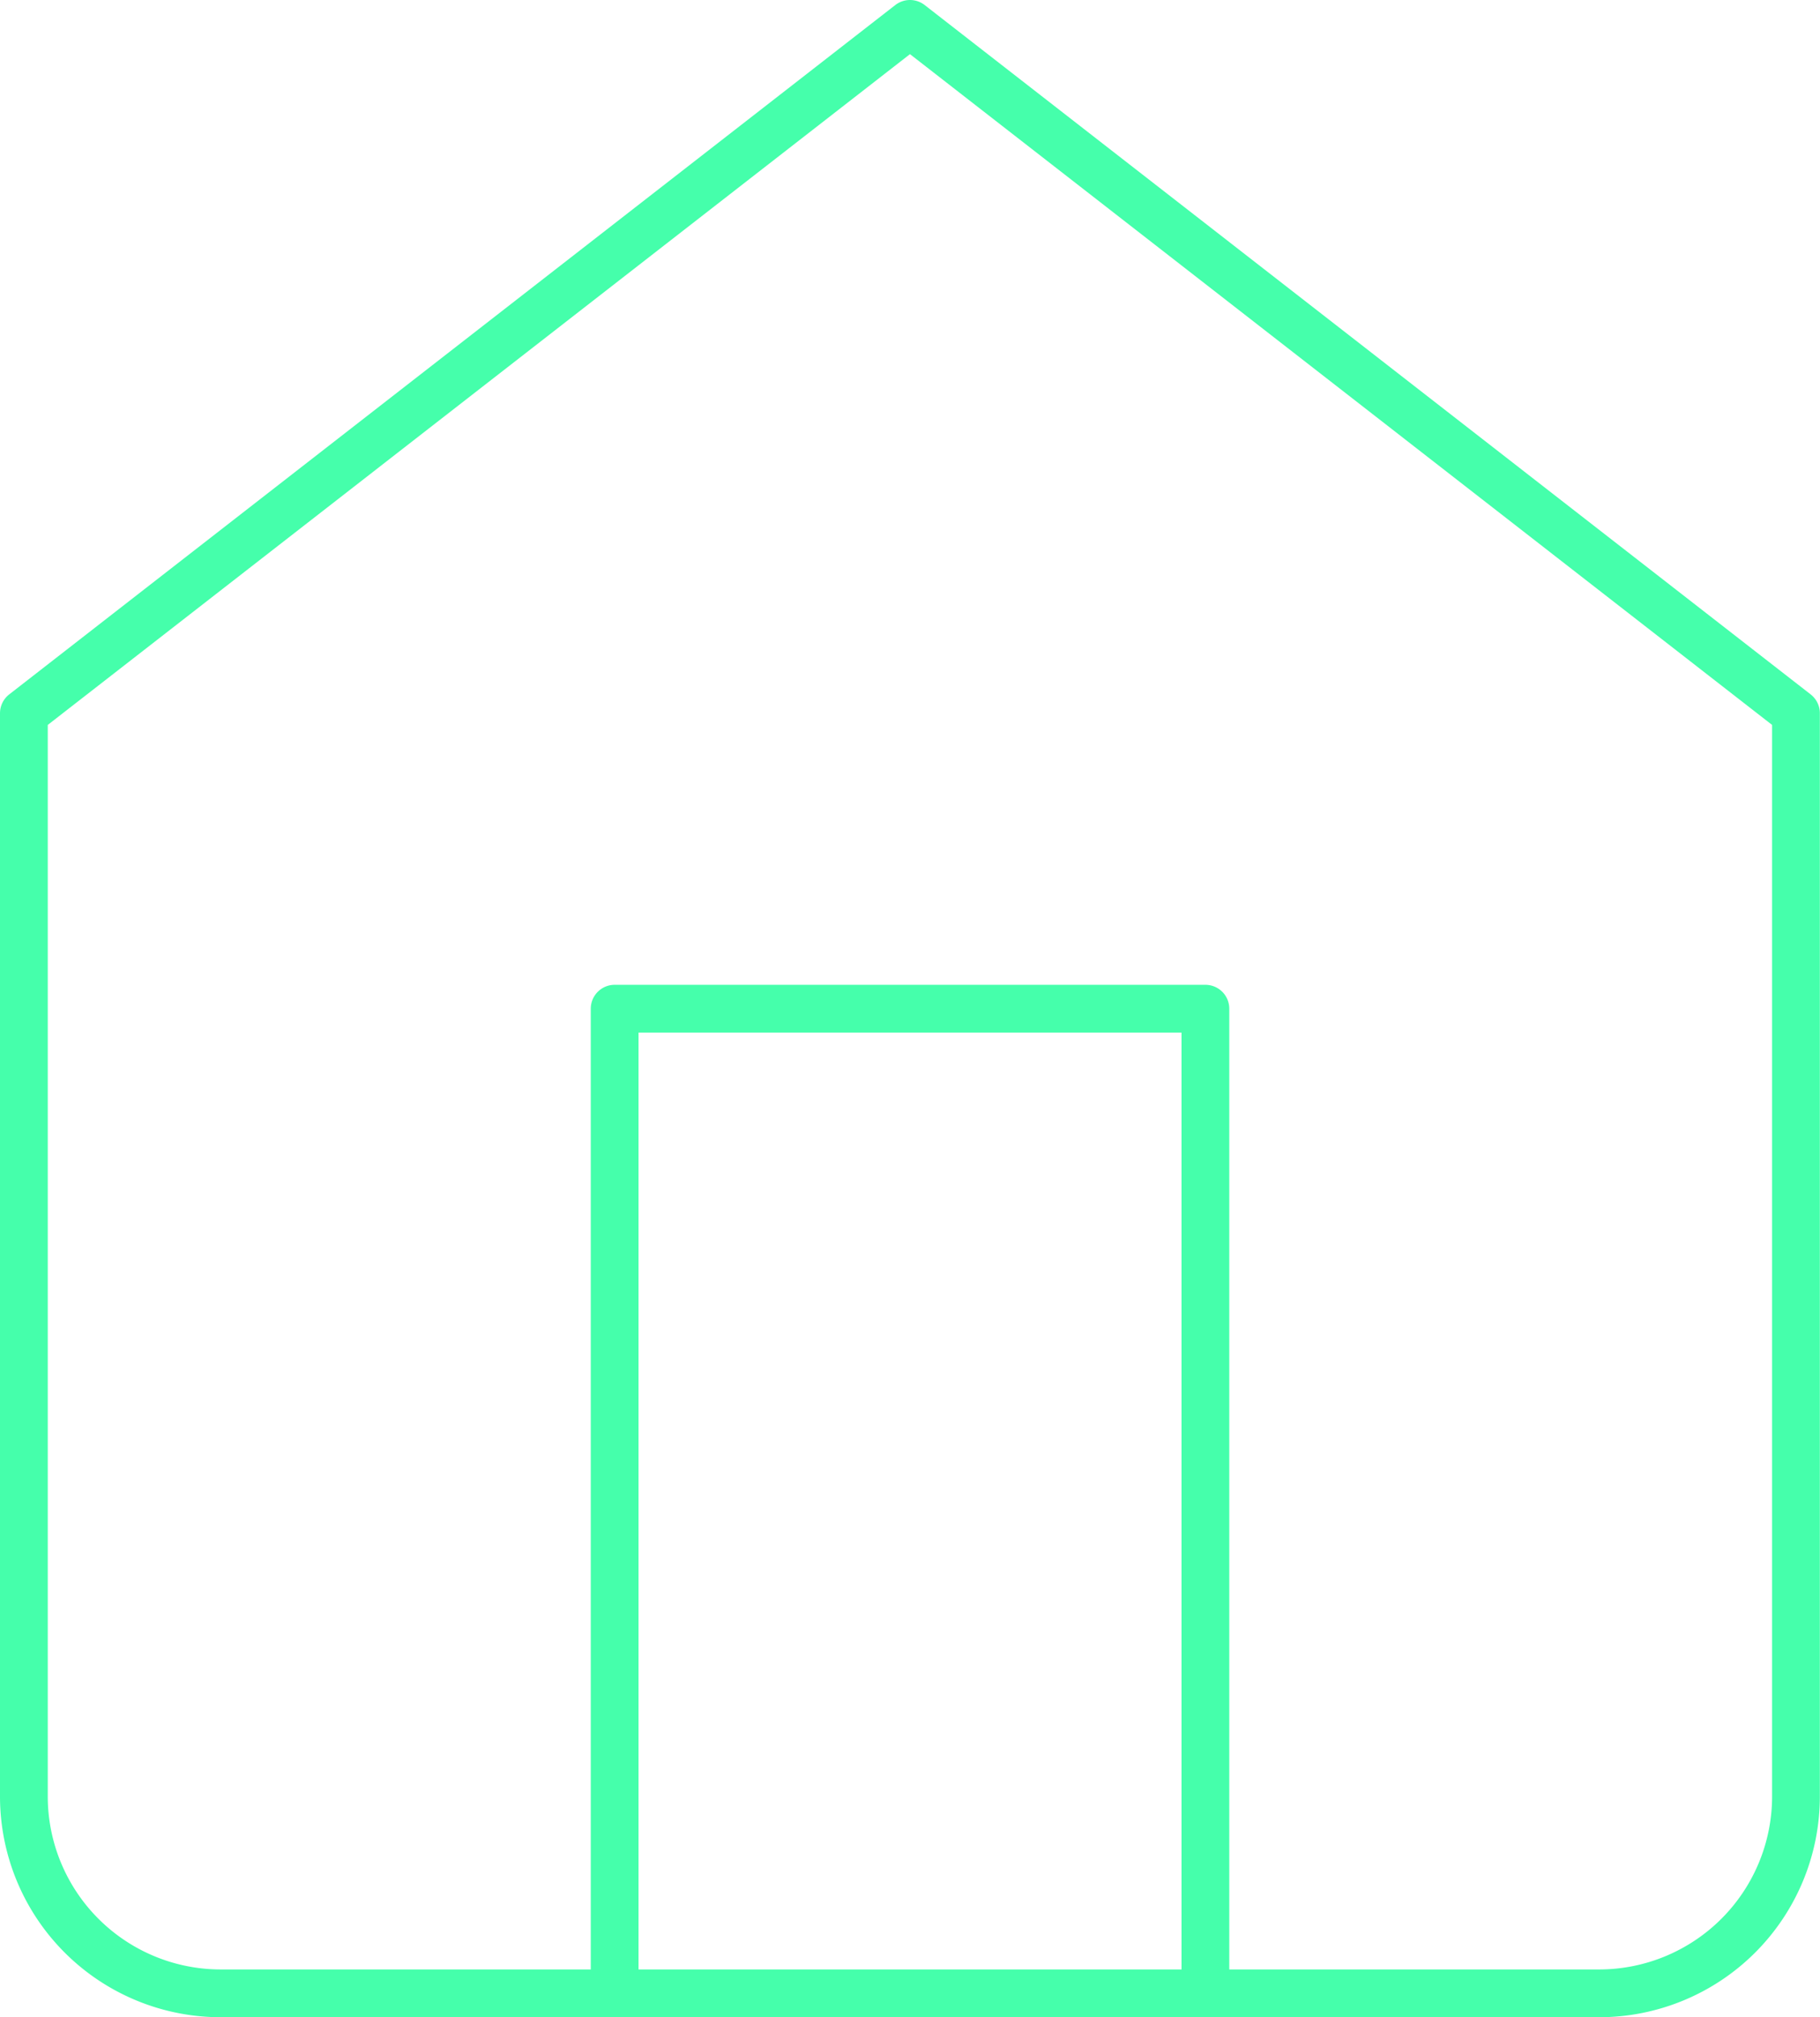 <svg xmlns="http://www.w3.org/2000/svg" width="38.103" height="42.225" viewBox="0 0 38.103 42.225">
  <g id="miete_icon" data-name="miete icon" transform="translate(0.5 0.5)">
    <path id="Pfad_407" data-name="Pfad 407" d="M4.5,17.429,23.051,3,41.6,17.429V40.1a4.123,4.123,0,0,1-4.123,4.123H8.623A4.122,4.122,0,0,1,4.5,40.1Z" transform="translate(-4.5 -3)" fill="none" stroke="#45ffab" stroke-linecap="round" stroke-linejoin="round" stroke-width="1"/>
    <path id="Pfad_408" data-name="Pfad 408" d="M13.5,38.613V18H25.868V38.613" transform="translate(-1.132 2.613)" fill="none" stroke="#45ffab" stroke-linecap="round" stroke-linejoin="round" stroke-width="1"/>
  </g>
</svg>
